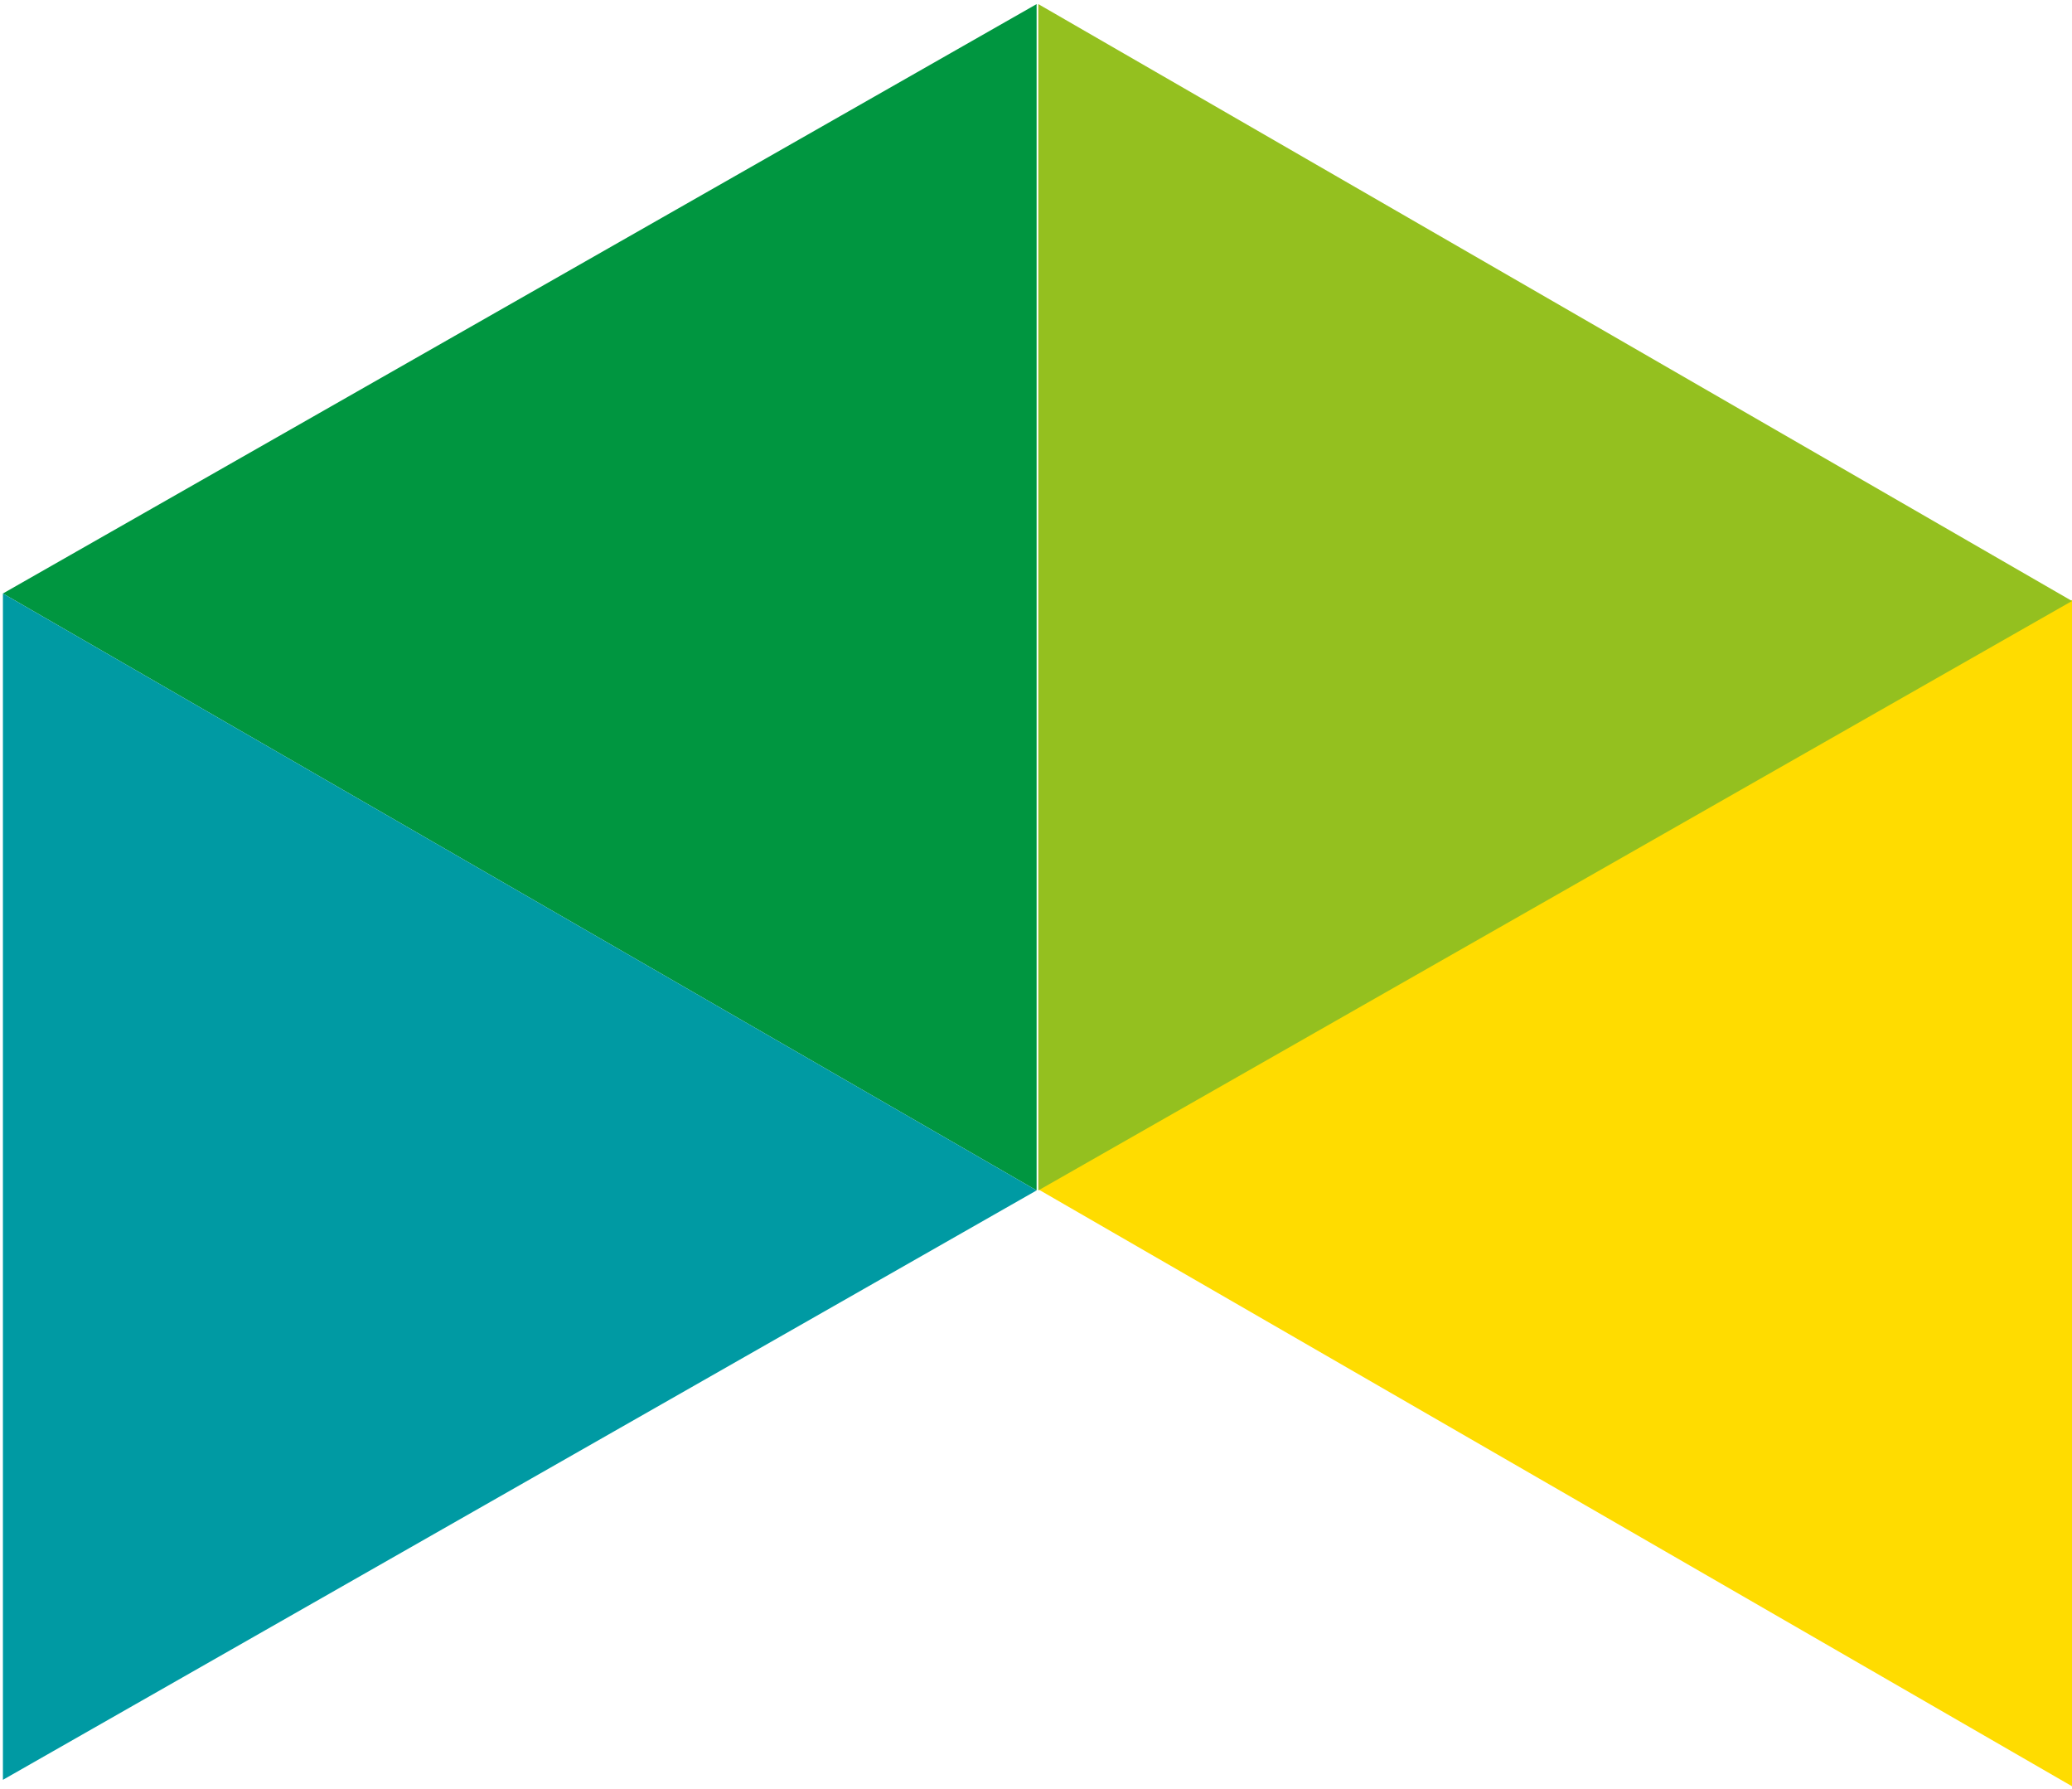 <svg xmlns="http://www.w3.org/2000/svg" width="387" height="334" fill="none" viewBox="0 0 387 334"><path fill="#009640" fill-rule="evenodd" d="M.545 110.822l193.069 111.46V.766L.544 110.822z" clip-rule="evenodd"></path><path fill="#009AA3" fill-rule="evenodd" d="M.545 332.346l193.069-110.062L.544 110.825v221.521z" clip-rule="evenodd"></path><path fill="#FFDC00" fill-rule="evenodd" d="M193.931 222.085L387 333.545V112.029L193.931 222.085z" clip-rule="evenodd"></path><path fill="#94C01F" fill-rule="evenodd" d="M193.931 222.288L387 112.226 193.931.766v221.522z" clip-rule="evenodd"></path></svg>